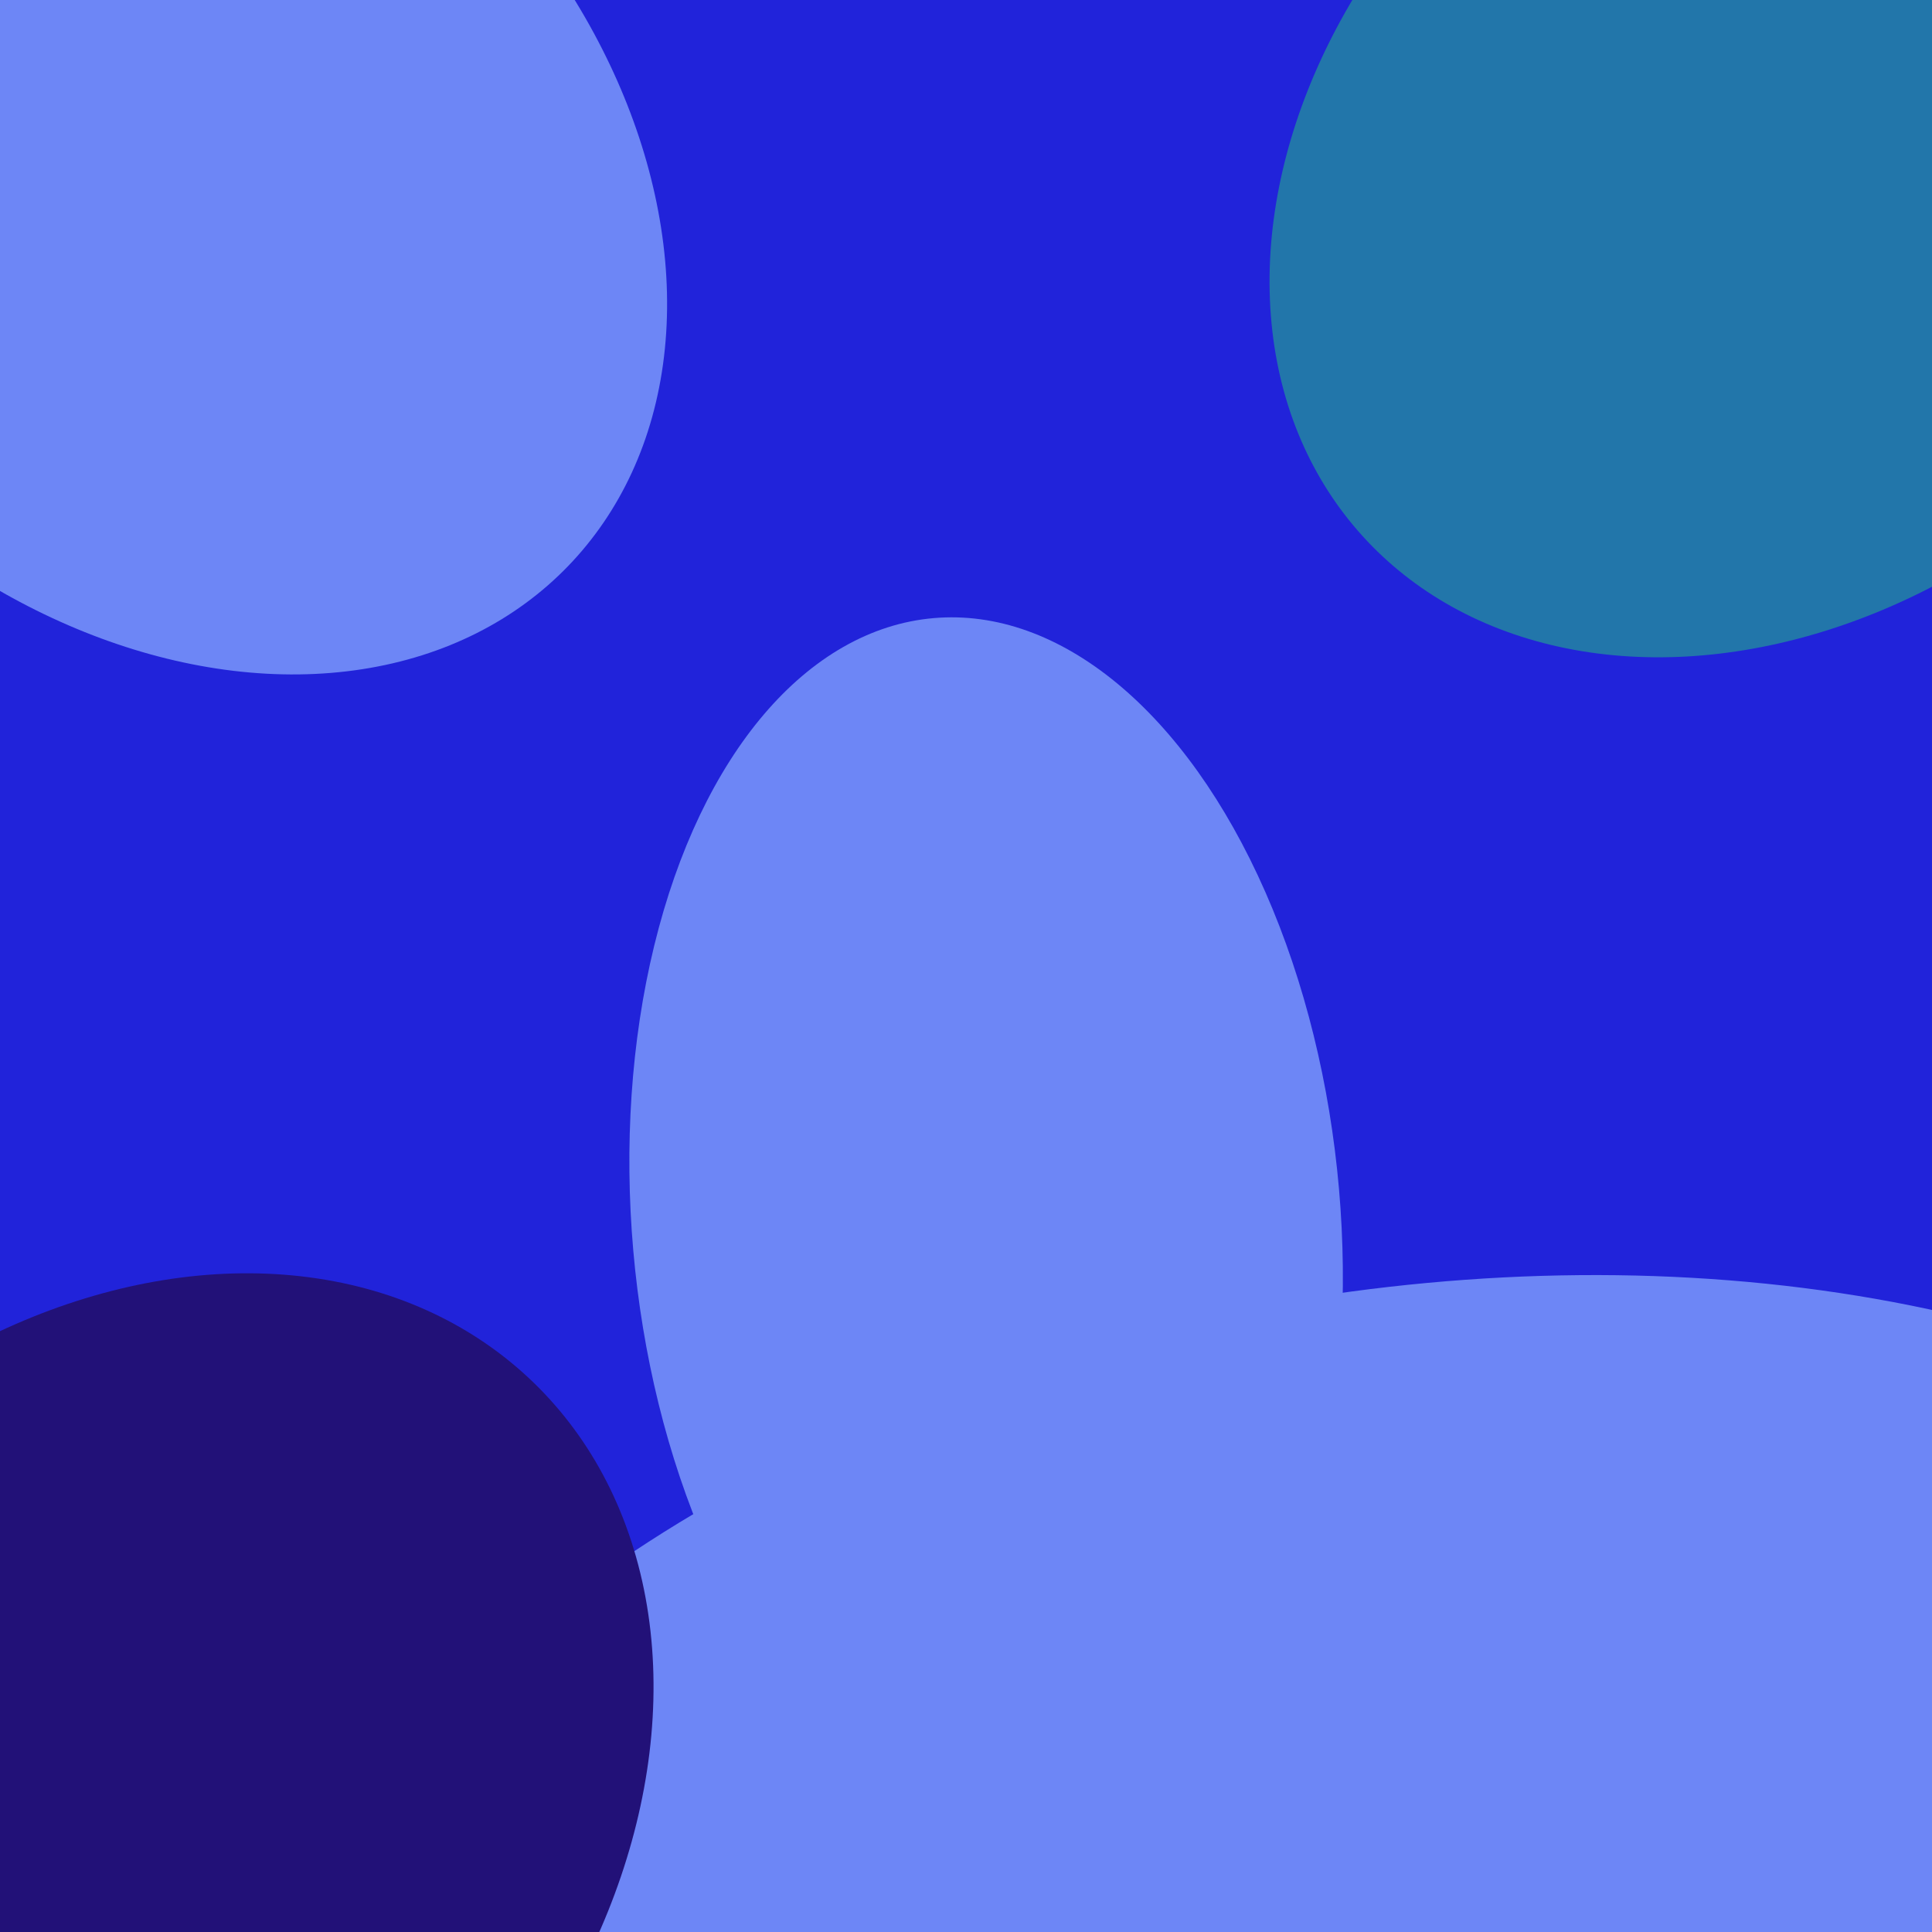 <svg xmlns="http://www.w3.org/2000/svg" width="480px" height="480px">
  <rect width="480" height="480" fill="rgb(33,35,218)"/>
  <ellipse cx="349" cy="506" rx="294" ry="185" transform="rotate(170,349,506)" fill="rgb(109,134,246)"/>
  <ellipse cx="443" cy="40" rx="109" ry="140" transform="rotate(49,443,40)" fill="rgb(34,118,170)"/>
  <ellipse cx="39" cy="42" rx="108" ry="142" transform="rotate(134,39,42)" fill="rgb(109,134,246)"/>
  <ellipse cx="245" cy="303" rx="150" ry="88" transform="rotate(85,245,303)" fill="rgb(109,134,246)"/>
  <ellipse cx="29" cy="452" rx="117" ry="150" transform="rotate(43,29,452)" fill="rgb(34,17,120)"/>
</svg>
